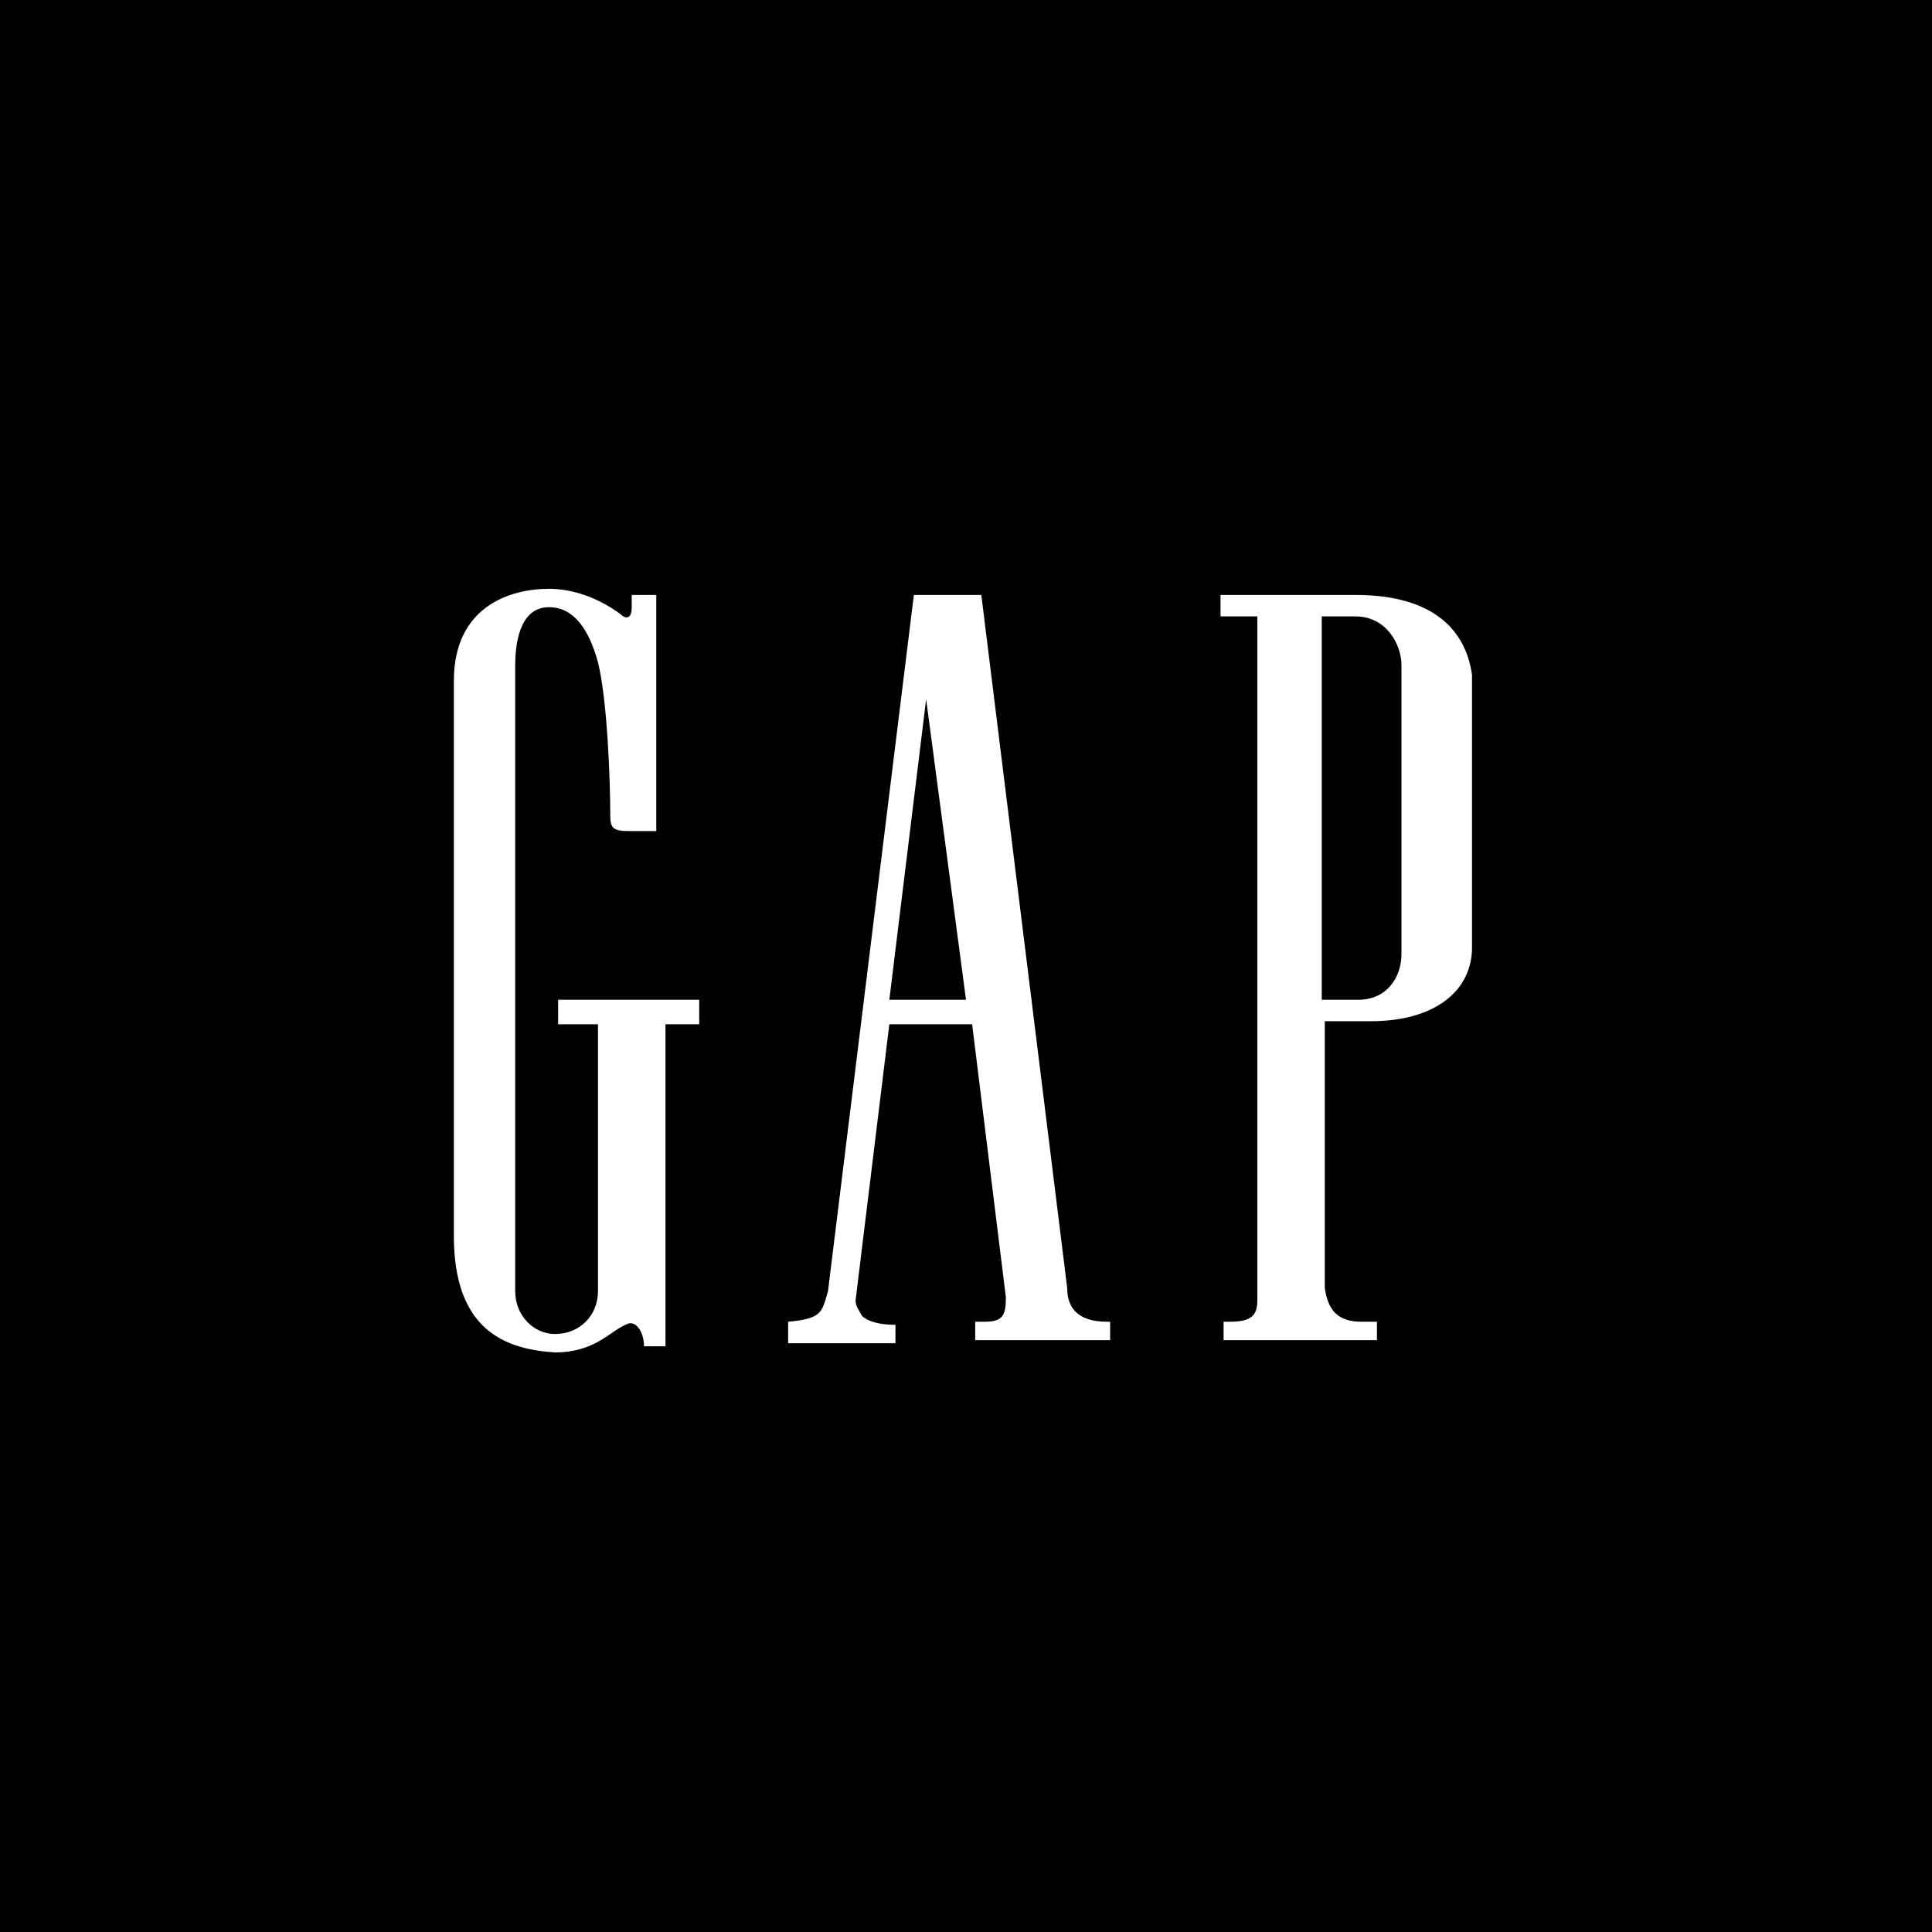 <svg width="150" height="150" viewBox="0 0 150 150" fill="none" xmlns="http://www.w3.org/2000/svg">
<rect x="0" y="0" width="150" height="150" fill="#808080" stroke="none"/>
<g clip-path="url(#clip0_4122_246)">
<path d="M75 0H0V75V150H75H150V75V0H75Z" fill="#000D42" style="fill:#000D42;fill:color(display-p3 0 0.051 0.259);fill-opacity:1;"/>
<path d="M43.333 79.524H46.428V96.667V100.239C46.428 102.143 45 103.572 43.095 103.572C41.428 103.572 40 102.143 40 100.239V96.667V55.239V51.667C40 50.239 40.238 47.143 42.619 47.143C44.524 47.143 45.714 48.81 46.428 51.429C47.143 54.286 47.381 60.477 47.381 63.334C47.381 64.286 47.619 64.524 48.809 64.524C49.524 64.524 50.952 64.524 50.952 64.524V46.191H49.048V47.143C49.048 48.096 48.571 48.096 48.095 47.62C46.428 46.429 44.524 45.715 42.619 45.715C39.524 45.715 35.238 47.143 35.238 52.858V95.953C35.238 103.334 39.286 104.762 43.095 105.001C46.19 105.001 47.381 103.334 48.571 102.858C49.286 102.382 50 103.334 50 104.524H51.667V79.524H54.286V77.62H43.333V79.524Z" fill="white" style="fill:white;fill-opacity:1;"/>
<path d="M105.238 46.191H94.762V47.858H97.619V50.239V100.953C97.619 102.144 97.143 102.62 95.476 102.62H95V104.049H106.905V102.62H105.714C103.81 102.62 103.095 101.668 102.857 100.001V79.287H106.429C111.429 79.287 114.286 76.906 114.286 73.572V62.62V52.382C113.81 49.049 111.429 46.191 105.238 46.191ZM108.81 62.62V74.049C108.81 75.953 107.619 77.62 105.476 77.62H102.619V62.858V47.858H105.238C107.619 47.858 108.81 50.001 108.81 51.668V62.62Z" fill="white" style="fill:white;fill-opacity:1;"/>
<path d="M69.048 77.62L71.905 54.287L75 77.62H69.048ZM82.857 100.001L76.19 46.191H70.952L64.286 100.239C63.809 101.906 63.809 102.382 61.19 102.62V103.096V104.287H69.524V102.858C68.333 102.858 67.381 102.62 66.905 102.144C66.667 101.668 66.428 101.43 66.428 100.953L69.048 79.525H75.476L78.095 100.715C78.095 102.144 77.857 102.62 76.428 102.62H75.714V104.049H86.19V102.62H85.952C83.571 102.62 82.857 101.43 82.857 100.001Z" fill="white" style="fill:white;fill-opacity:1;"/>
</g>
<defs>
<clipPath id="clip0_4122_246">
<rect width="150" height="150" fill="white" style="fill:white;fill-opacity:1;"/>
</clipPath>
</defs>
</svg>

